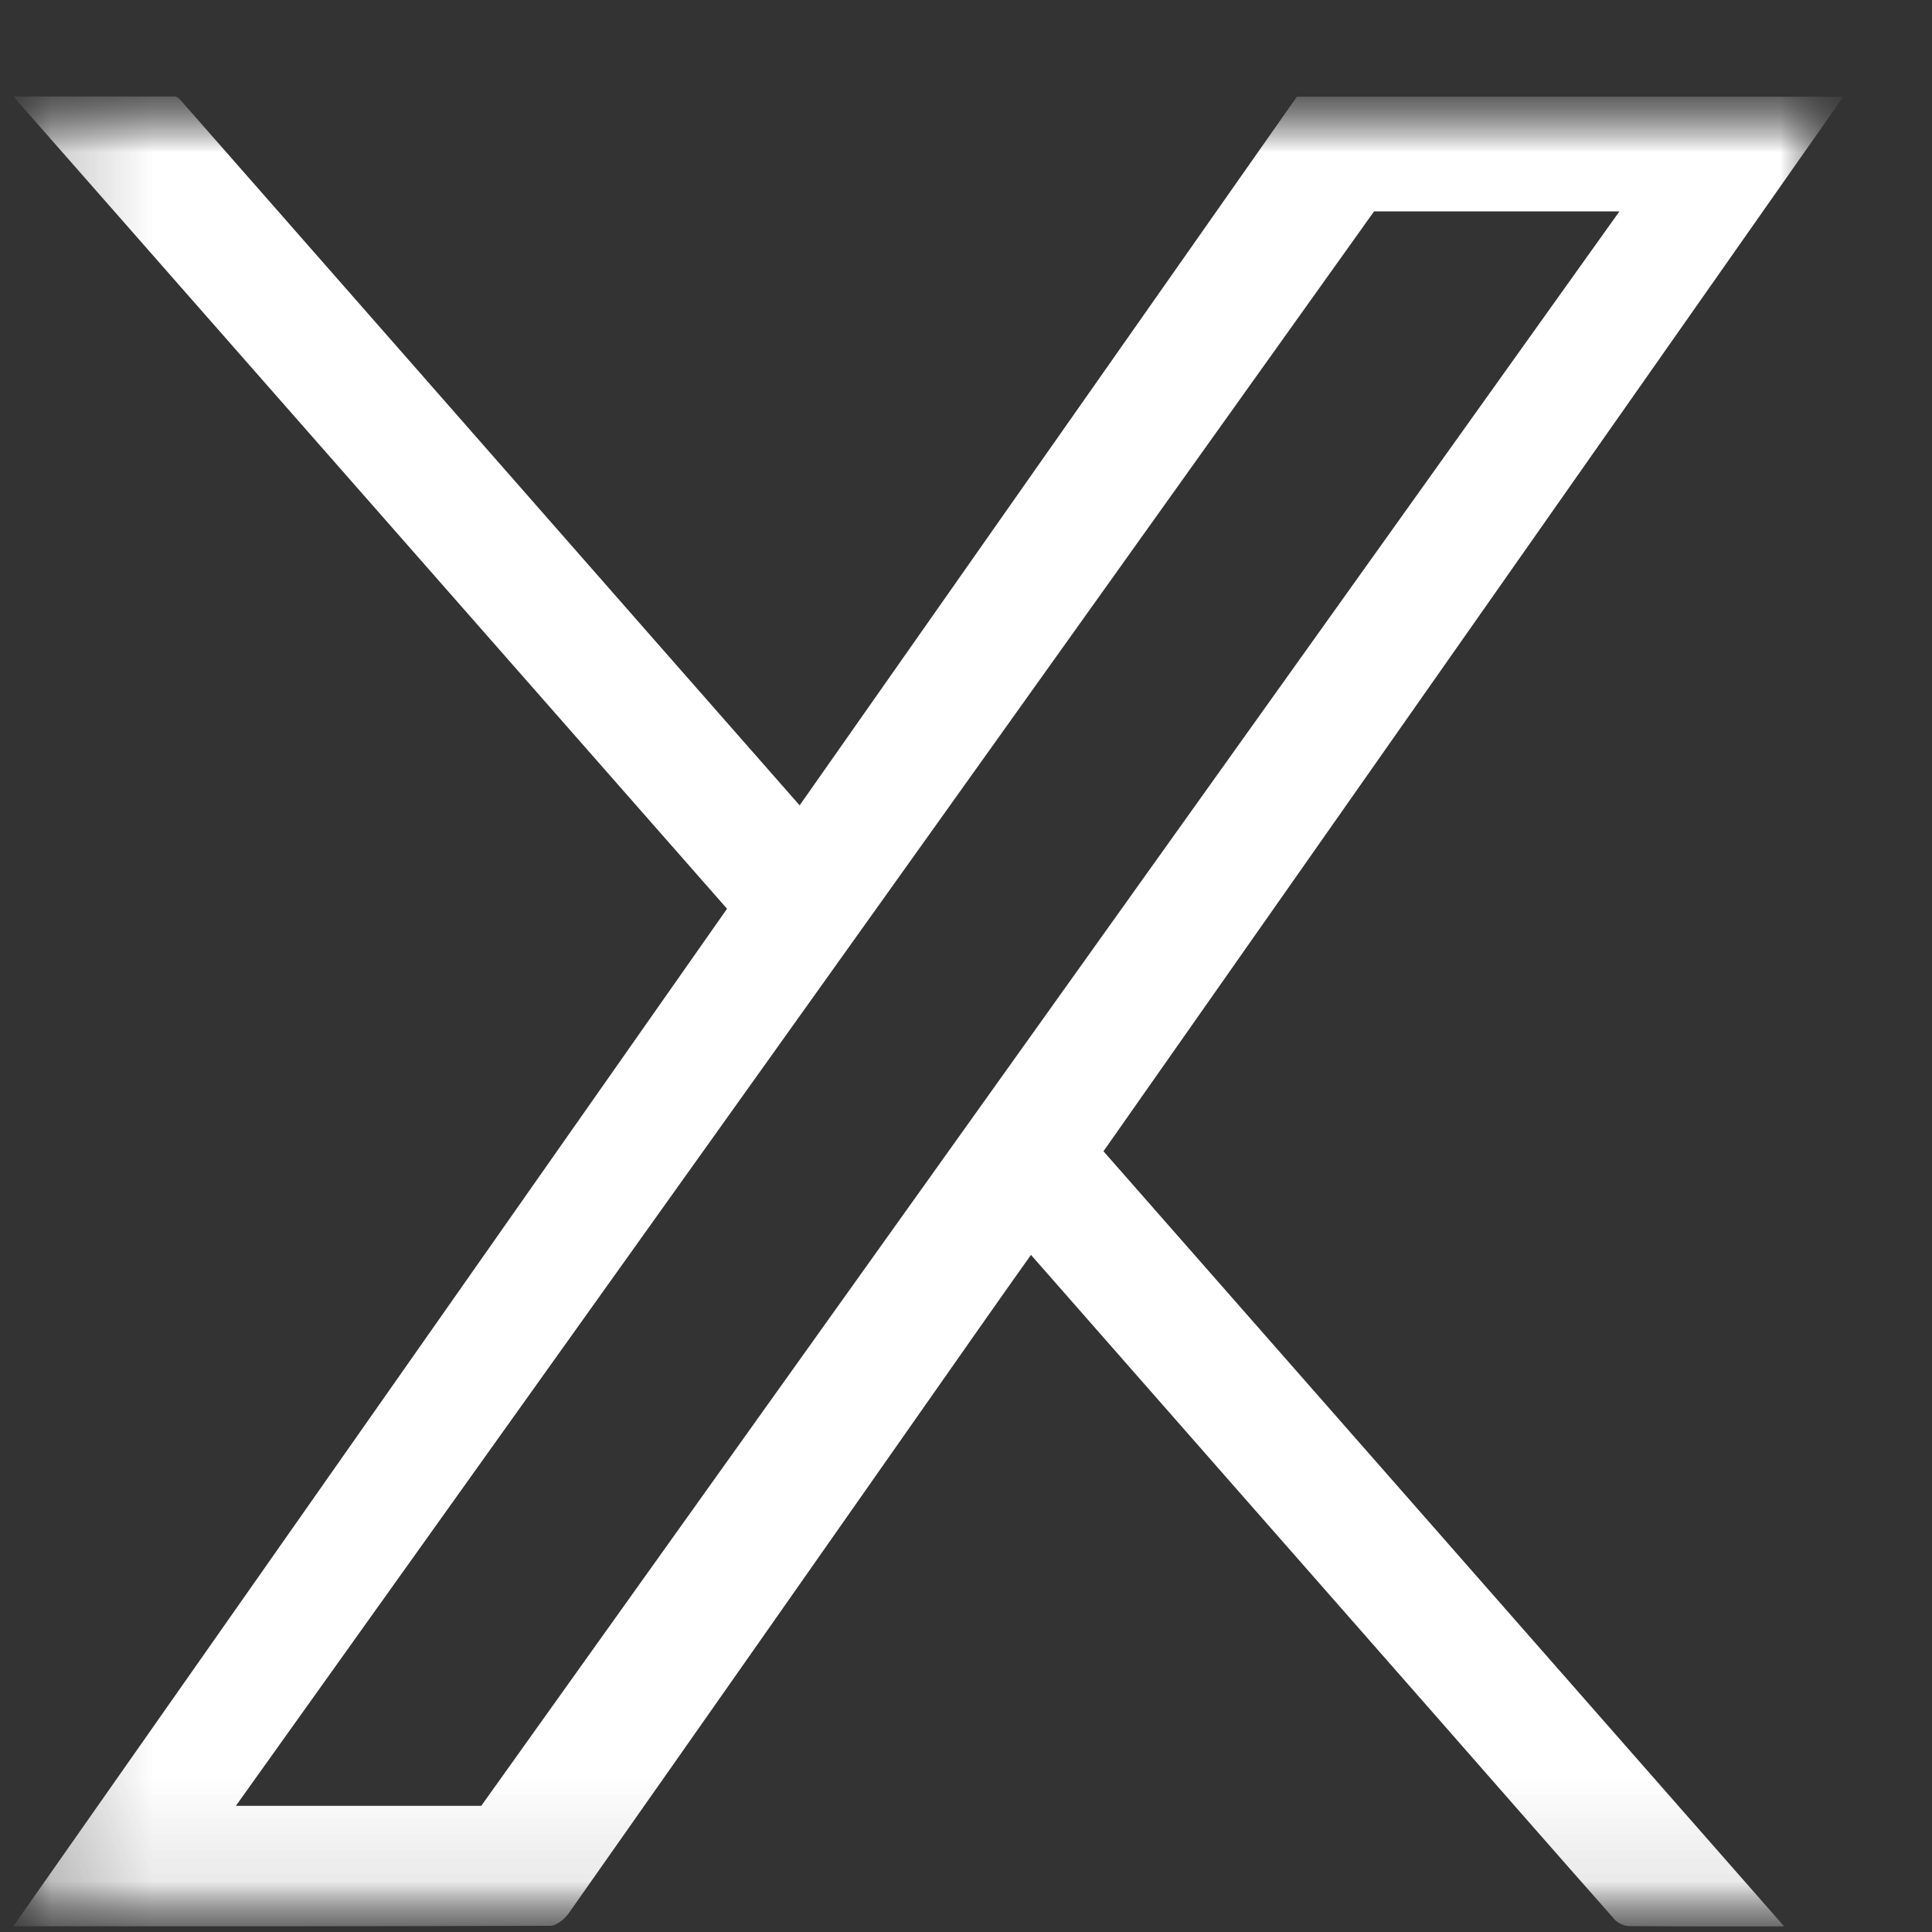 <svg width="19" height="19" viewBox="0 0 19 19" fill="none" xmlns="http://www.w3.org/2000/svg">
<rect x="0" y="0" width="19" height="19" fill="#333333" stroke="none"/>
<g clip-path="url(#clip0_1203_396)">
<mask id="mask0_1203_396" style="mask-type:luminance" maskUnits="userSpaceOnUse" x="0" y="0" width="19" height="19">
<path d="M18.129 18.946H0.129V0.946H18.129V18.946Z" fill="white"/>
</mask>
<g mask="url(#mask0_1203_396)">
<mask id="mask1_1203_396" style="mask-type:luminance" maskUnits="userSpaceOnUse" x="0" y="0" width="19" height="19">
<path d="M18.129 18.946H0.129V0.946H18.129V18.946Z" fill="white"/>
</mask>
<g mask="url(#mask1_1203_396)">
<path d="M10.852 11.322C13.078 13.857 15.301 16.387 17.547 18.946C17.011 18.946 16.519 18.948 16.027 18.943C15.977 18.943 15.911 18.914 15.878 18.876C15.281 18.201 14.688 17.522 14.094 16.845C12.777 15.345 11.46 13.847 10.139 12.341C9.977 12.57 9.81 12.804 9.646 13.039C8.296 14.964 6.948 16.89 5.595 18.813C5.555 18.87 5.474 18.939 5.412 18.939C3.759 18.946 2.107 18.945 0.453 18.945H0.13C2.478 15.597 4.814 12.267 7.15 8.937C4.811 6.274 2.475 3.616 0.129 0.946C0.664 0.946 1.19 0.946 1.716 0.947C1.736 0.947 1.761 0.968 1.776 0.985C3.316 2.74 4.857 4.494 6.396 6.249C6.883 6.803 7.369 7.357 7.864 7.92C9.5 5.588 11.129 3.267 12.754 0.951H18.128C15.695 4.418 13.277 7.865 10.852 11.322ZM2.32 17.759H4.733C8.465 12.532 12.193 7.309 15.926 2.079H13.513C9.78 7.309 6.054 12.528 2.32 17.759Z" fill="white"/>
</g>
</g>
</g>
<defs>
<clipPath id="clip0_1203_396">
<rect width="18" height="18" fill="white" transform="matrix(1 0 0 -1 0.129 18.946)"/>
</clipPath>
</defs>
</svg>
